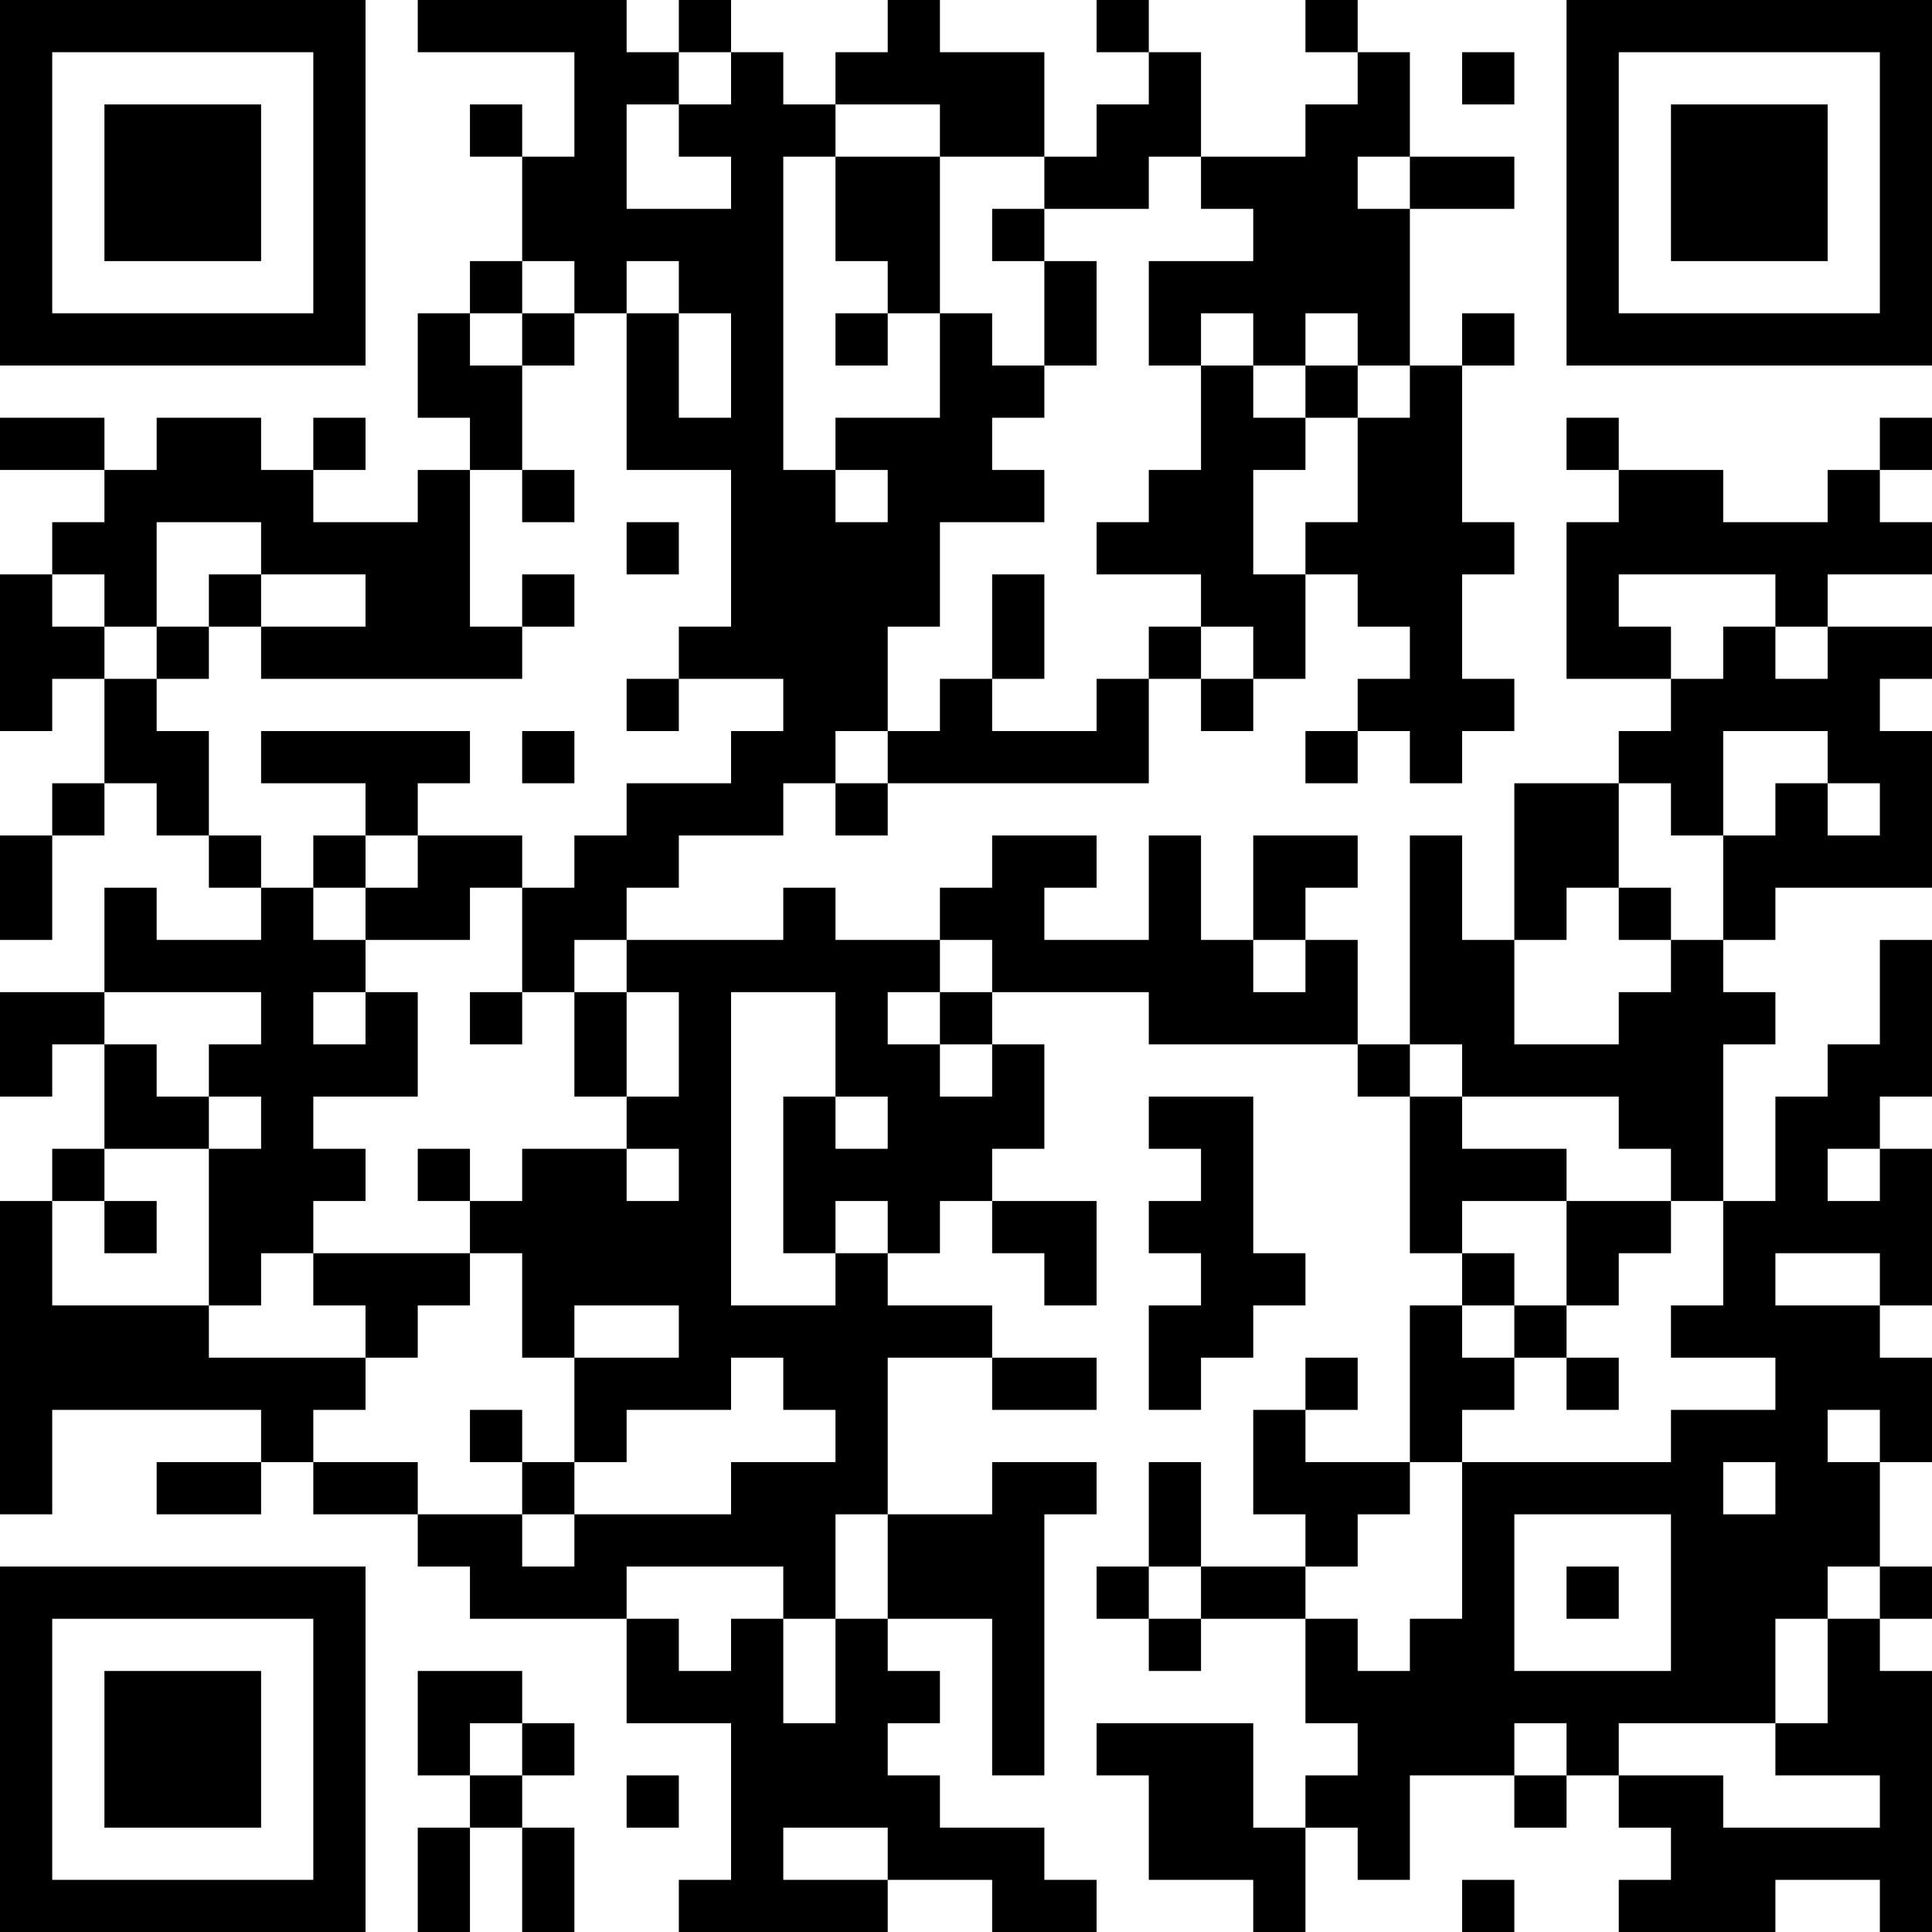 <?xml version="1.0" encoding="UTF-8"?>
<svg xmlns="http://www.w3.org/2000/svg" version="1.1" width="250" height="250" viewBox="0 0 250 250"><rect x="0" y="0" width="250" height="250" fill="#ffffff"/><g transform="scale(6.757)"><g transform="translate(0,0)"><path fill-rule="evenodd" d="M8 0L8 1L11 1L11 3L10 3L10 2L9 2L9 3L10 3L10 5L9 5L9 6L8 6L8 8L9 8L9 9L8 9L8 10L6 10L6 9L7 9L7 8L6 8L6 9L5 9L5 8L3 8L3 9L2 9L2 8L0 8L0 9L2 9L2 10L1 10L1 11L0 11L0 14L1 14L1 13L2 13L2 15L1 15L1 16L0 16L0 18L1 18L1 16L2 16L2 15L3 15L3 16L4 16L4 17L5 17L5 18L3 18L3 17L2 17L2 19L0 19L0 21L1 21L1 20L2 20L2 22L1 22L1 23L0 23L0 29L1 29L1 27L5 27L5 28L3 28L3 29L5 29L5 28L6 28L6 29L8 29L8 30L9 30L9 31L12 31L12 33L14 33L14 36L13 36L13 37L17 37L17 36L19 36L19 37L21 37L21 36L20 36L20 35L18 35L18 34L17 34L17 33L18 33L18 32L17 32L17 31L19 31L19 34L20 34L20 29L21 29L21 28L19 28L19 29L17 29L17 26L19 26L19 27L21 27L21 26L19 26L19 25L17 25L17 24L18 24L18 23L19 23L19 24L20 24L20 25L21 25L21 23L19 23L19 22L20 22L20 20L19 20L19 19L22 19L22 20L26 20L26 21L27 21L27 24L28 24L28 25L27 25L27 28L25 28L25 27L26 27L26 26L25 26L25 27L24 27L24 29L25 29L25 30L23 30L23 28L22 28L22 30L21 30L21 31L22 31L22 32L23 32L23 31L25 31L25 33L26 33L26 34L25 34L25 35L24 35L24 33L21 33L21 34L22 34L22 36L24 36L24 37L25 37L25 35L26 35L26 36L27 36L27 34L29 34L29 35L30 35L30 34L31 34L31 35L32 35L32 36L31 36L31 37L34 37L34 36L36 36L36 37L37 37L37 32L36 32L36 31L37 31L37 30L36 30L36 28L37 28L37 26L36 26L36 25L37 25L37 22L36 22L36 21L37 21L37 18L36 18L36 20L35 20L35 21L34 21L34 23L33 23L33 20L34 20L34 19L33 19L33 18L34 18L34 17L37 17L37 14L36 14L36 13L37 13L37 12L35 12L35 11L37 11L37 10L36 10L36 9L37 9L37 8L36 8L36 9L35 9L35 10L33 10L33 9L31 9L31 8L30 8L30 9L31 9L31 10L30 10L30 13L32 13L32 14L31 14L31 15L29 15L29 18L28 18L28 16L27 16L27 20L26 20L26 18L25 18L25 17L26 17L26 16L24 16L24 18L23 18L23 16L22 16L22 18L20 18L20 17L21 17L21 16L19 16L19 17L18 17L18 18L16 18L16 17L15 17L15 18L12 18L12 17L13 17L13 16L15 16L15 15L16 15L16 16L17 16L17 15L22 15L22 13L23 13L23 14L24 14L24 13L25 13L25 11L26 11L26 12L27 12L27 13L26 13L26 14L25 14L25 15L26 15L26 14L27 14L27 15L28 15L28 14L29 14L29 13L28 13L28 11L29 11L29 10L28 10L28 7L29 7L29 6L28 6L28 7L27 7L27 4L29 4L29 3L27 3L27 1L26 1L26 0L25 0L25 1L26 1L26 2L25 2L25 3L23 3L23 1L22 1L22 0L21 0L21 1L22 1L22 2L21 2L21 3L20 3L20 1L18 1L18 0L17 0L17 1L16 1L16 2L15 2L15 1L14 1L14 0L13 0L13 1L12 1L12 0ZM13 1L13 2L12 2L12 4L14 4L14 3L13 3L13 2L14 2L14 1ZM28 1L28 2L29 2L29 1ZM16 2L16 3L15 3L15 9L16 9L16 10L17 10L17 9L16 9L16 8L18 8L18 6L19 6L19 7L20 7L20 8L19 8L19 9L20 9L20 10L18 10L18 12L17 12L17 14L16 14L16 15L17 15L17 14L18 14L18 13L19 13L19 14L21 14L21 13L22 13L22 12L23 12L23 13L24 13L24 12L23 12L23 11L21 11L21 10L22 10L22 9L23 9L23 7L24 7L24 8L25 8L25 9L24 9L24 11L25 11L25 10L26 10L26 8L27 8L27 7L26 7L26 6L25 6L25 7L24 7L24 6L23 6L23 7L22 7L22 5L24 5L24 4L23 4L23 3L22 3L22 4L20 4L20 3L18 3L18 2ZM16 3L16 5L17 5L17 6L16 6L16 7L17 7L17 6L18 6L18 3ZM26 3L26 4L27 4L27 3ZM19 4L19 5L20 5L20 7L21 7L21 5L20 5L20 4ZM10 5L10 6L9 6L9 7L10 7L10 9L9 9L9 12L10 12L10 13L5 13L5 12L7 12L7 11L5 11L5 10L3 10L3 12L2 12L2 11L1 11L1 12L2 12L2 13L3 13L3 14L4 14L4 16L5 16L5 17L6 17L6 18L7 18L7 19L6 19L6 20L7 20L7 19L8 19L8 21L6 21L6 22L7 22L7 23L6 23L6 24L5 24L5 25L4 25L4 22L5 22L5 21L4 21L4 20L5 20L5 19L2 19L2 20L3 20L3 21L4 21L4 22L2 22L2 23L1 23L1 25L4 25L4 26L7 26L7 27L6 27L6 28L8 28L8 29L10 29L10 30L11 30L11 29L14 29L14 28L16 28L16 27L15 27L15 26L14 26L14 27L12 27L12 28L11 28L11 26L13 26L13 25L11 25L11 26L10 26L10 24L9 24L9 23L10 23L10 22L12 22L12 23L13 23L13 22L12 22L12 21L13 21L13 19L12 19L12 18L11 18L11 19L10 19L10 17L11 17L11 16L12 16L12 15L14 15L14 14L15 14L15 13L13 13L13 12L14 12L14 9L12 9L12 6L13 6L13 8L14 8L14 6L13 6L13 5L12 5L12 6L11 6L11 5ZM10 6L10 7L11 7L11 6ZM25 7L25 8L26 8L26 7ZM10 9L10 10L11 10L11 9ZM12 10L12 11L13 11L13 10ZM4 11L4 12L3 12L3 13L4 13L4 12L5 12L5 11ZM10 11L10 12L11 12L11 11ZM19 11L19 13L20 13L20 11ZM31 11L31 12L32 12L32 13L33 13L33 12L34 12L34 13L35 13L35 12L34 12L34 11ZM12 13L12 14L13 14L13 13ZM5 14L5 15L7 15L7 16L6 16L6 17L7 17L7 18L9 18L9 17L10 17L10 16L8 16L8 15L9 15L9 14ZM10 14L10 15L11 15L11 14ZM33 14L33 16L32 16L32 15L31 15L31 17L30 17L30 18L29 18L29 20L31 20L31 19L32 19L32 18L33 18L33 16L34 16L34 15L35 15L35 16L36 16L36 15L35 15L35 14ZM7 16L7 17L8 17L8 16ZM31 17L31 18L32 18L32 17ZM18 18L18 19L17 19L17 20L18 20L18 21L19 21L19 20L18 20L18 19L19 19L19 18ZM24 18L24 19L25 19L25 18ZM9 19L9 20L10 20L10 19ZM11 19L11 21L12 21L12 19ZM14 19L14 25L16 25L16 24L17 24L17 23L16 23L16 24L15 24L15 21L16 21L16 22L17 22L17 21L16 21L16 19ZM27 20L27 21L28 21L28 22L30 22L30 23L28 23L28 24L29 24L29 25L28 25L28 26L29 26L29 27L28 27L28 28L27 28L27 29L26 29L26 30L25 30L25 31L26 31L26 32L27 32L27 31L28 31L28 28L32 28L32 27L34 27L34 26L32 26L32 25L33 25L33 23L32 23L32 22L31 22L31 21L28 21L28 20ZM22 21L22 22L23 22L23 23L22 23L22 24L23 24L23 25L22 25L22 27L23 27L23 26L24 26L24 25L25 25L25 24L24 24L24 21ZM8 22L8 23L9 23L9 22ZM35 22L35 23L36 23L36 22ZM2 23L2 24L3 24L3 23ZM30 23L30 25L29 25L29 26L30 26L30 27L31 27L31 26L30 26L30 25L31 25L31 24L32 24L32 23ZM6 24L6 25L7 25L7 26L8 26L8 25L9 25L9 24ZM34 24L34 25L36 25L36 24ZM9 27L9 28L10 28L10 29L11 29L11 28L10 28L10 27ZM35 27L35 28L36 28L36 27ZM33 28L33 29L34 29L34 28ZM16 29L16 31L15 31L15 30L12 30L12 31L13 31L13 32L14 32L14 31L15 31L15 33L16 33L16 31L17 31L17 29ZM29 29L29 32L32 32L32 29ZM22 30L22 31L23 31L23 30ZM30 30L30 31L31 31L31 30ZM35 30L35 31L34 31L34 33L31 33L31 34L33 34L33 35L36 35L36 34L34 34L34 33L35 33L35 31L36 31L36 30ZM8 32L8 34L9 34L9 35L8 35L8 37L9 37L9 35L10 35L10 37L11 37L11 35L10 35L10 34L11 34L11 33L10 33L10 32ZM9 33L9 34L10 34L10 33ZM29 33L29 34L30 34L30 33ZM12 34L12 35L13 35L13 34ZM15 35L15 36L17 36L17 35ZM28 36L28 37L29 37L29 36ZM0 0L0 7L7 7L7 0ZM1 1L1 6L6 6L6 1ZM2 2L2 5L5 5L5 2ZM30 0L30 7L37 7L37 0ZM31 1L31 6L36 6L36 1ZM32 2L32 5L35 5L35 2ZM0 30L0 37L7 37L7 30ZM1 31L1 36L6 36L6 31ZM2 32L2 35L5 35L5 32Z" fill="#000000"/></g></g></svg>
